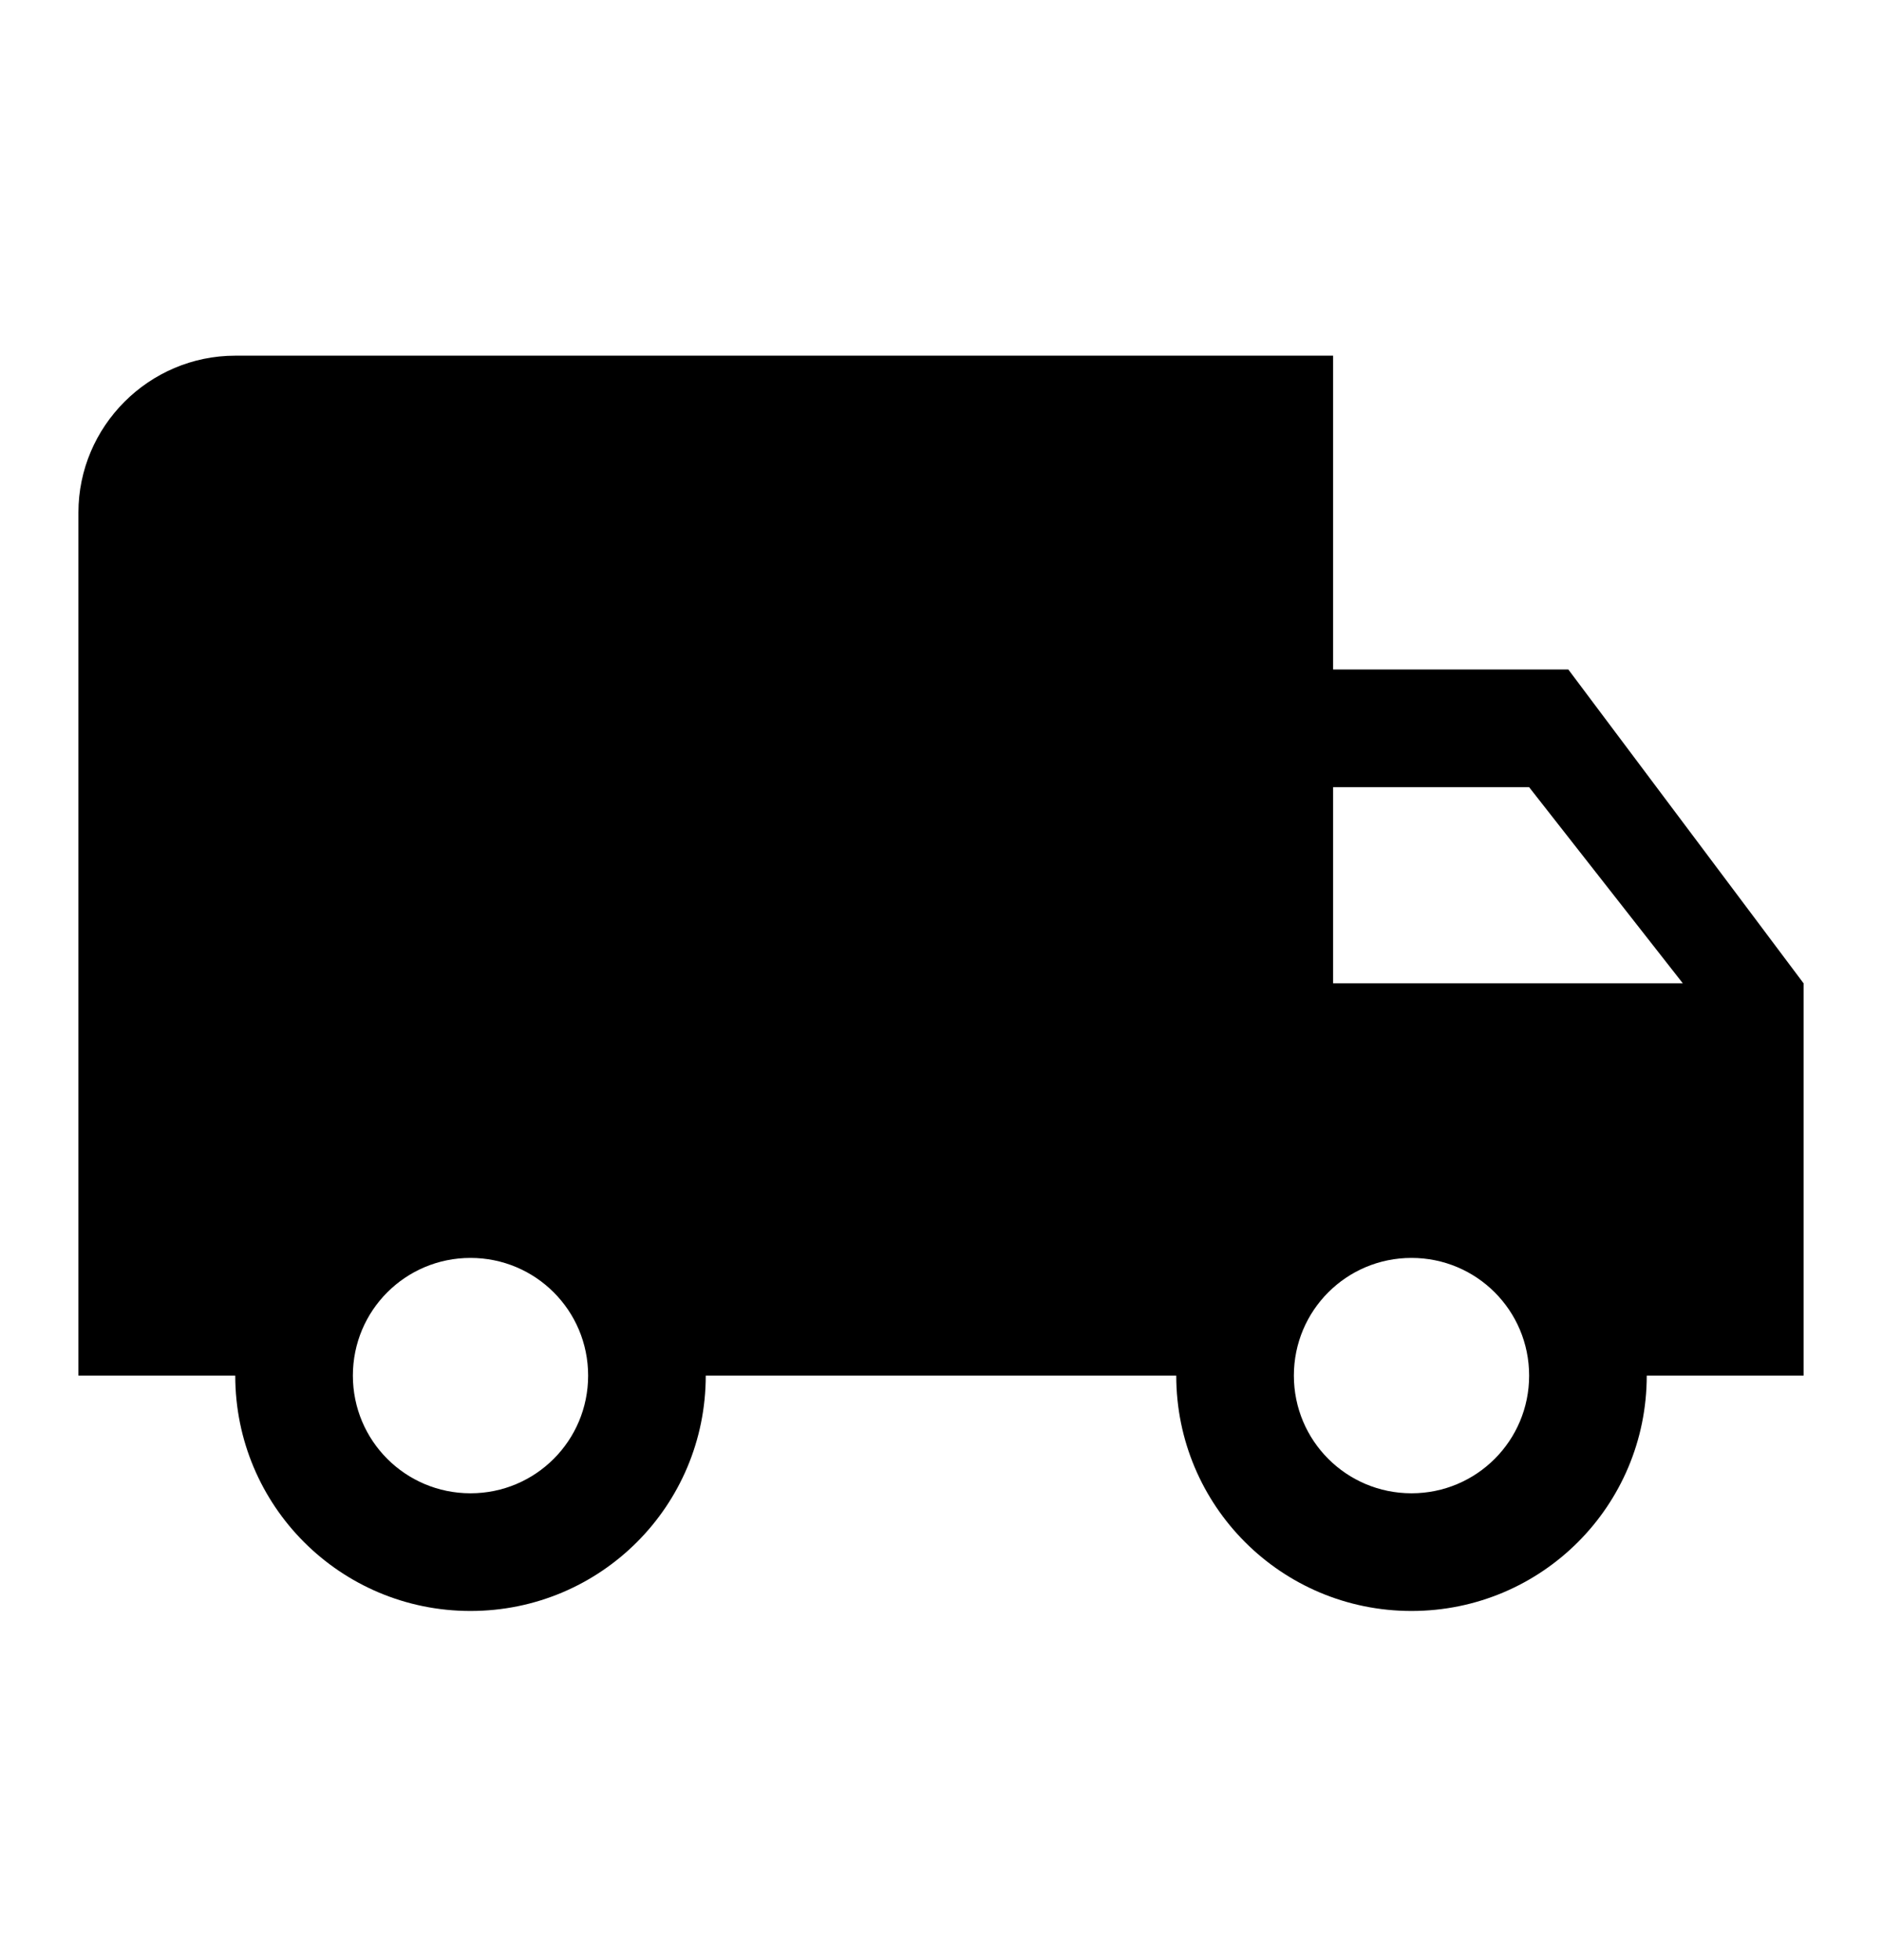<?xml version="1.0" encoding="UTF-8" standalone="no"?>
<!DOCTYPE svg PUBLIC "-//W3C//DTD SVG 1.1//EN" "http://www.w3.org/Graphics/SVG/1.1/DTD/svg11.dtd">
<svg width="24px" height="25px" version="1.1" xmlns="http://www.w3.org/2000/svg" xmlns:xlink="http://www.w3.org/1999/xlink" xml:space="preserve" xmlns:serif="http://www.serif.com/" style="fill-rule:evenodd;clip-rule:evenodd;stroke-linejoin:round;stroke-miterlimit:2;">
    <g transform="matrix(1,0,0,1,-842,-57)">
        <g transform="matrix(1,0,0,0.843,3,0)">
            <g id="local_shipping_black_24dp.svg" transform="matrix(1,0,0,1.187,851,82.493)">
                <g transform="matrix(1,0,0,1,-12,-12)">
                    <rect x="0" y="0" width="24" height="24" style="fill:none;fill-rule:nonzero;"/>
                    <path d="M20,8L17,8L17,4L3,4C1.9,4 1,4.9 1,6L1,17L3,17C3,18.66 4.34,20 6,20C7.66,20 9,18.66 9,17L15,17C15,18.66 16.34,20 18,20C19.66,20 21,18.66 21,17L23,17L23,12L20,8ZM6,18.5C5.17,18.5 4.5,17.83 4.5,17C4.5,16.17 5.17,15.5 6,15.5C6.83,15.5 7.5,16.17 7.5,17C7.5,17.83 6.83,18.5 6,18.5ZM19.5,9.5L21.46,12L17,12L17,9.5L19.5,9.5ZM18,18.5C17.17,18.5 16.5,17.83 16.5,17C16.5,16.17 17.17,15.5 18,15.5C18.83,15.5 19.5,16.17 19.5,17C19.5,17.83 18.83,18.5 18,18.5Z" style="fill-rule:nonzero;"/>
                </g>
            </g>
        </g>
    </g>
</svg>
